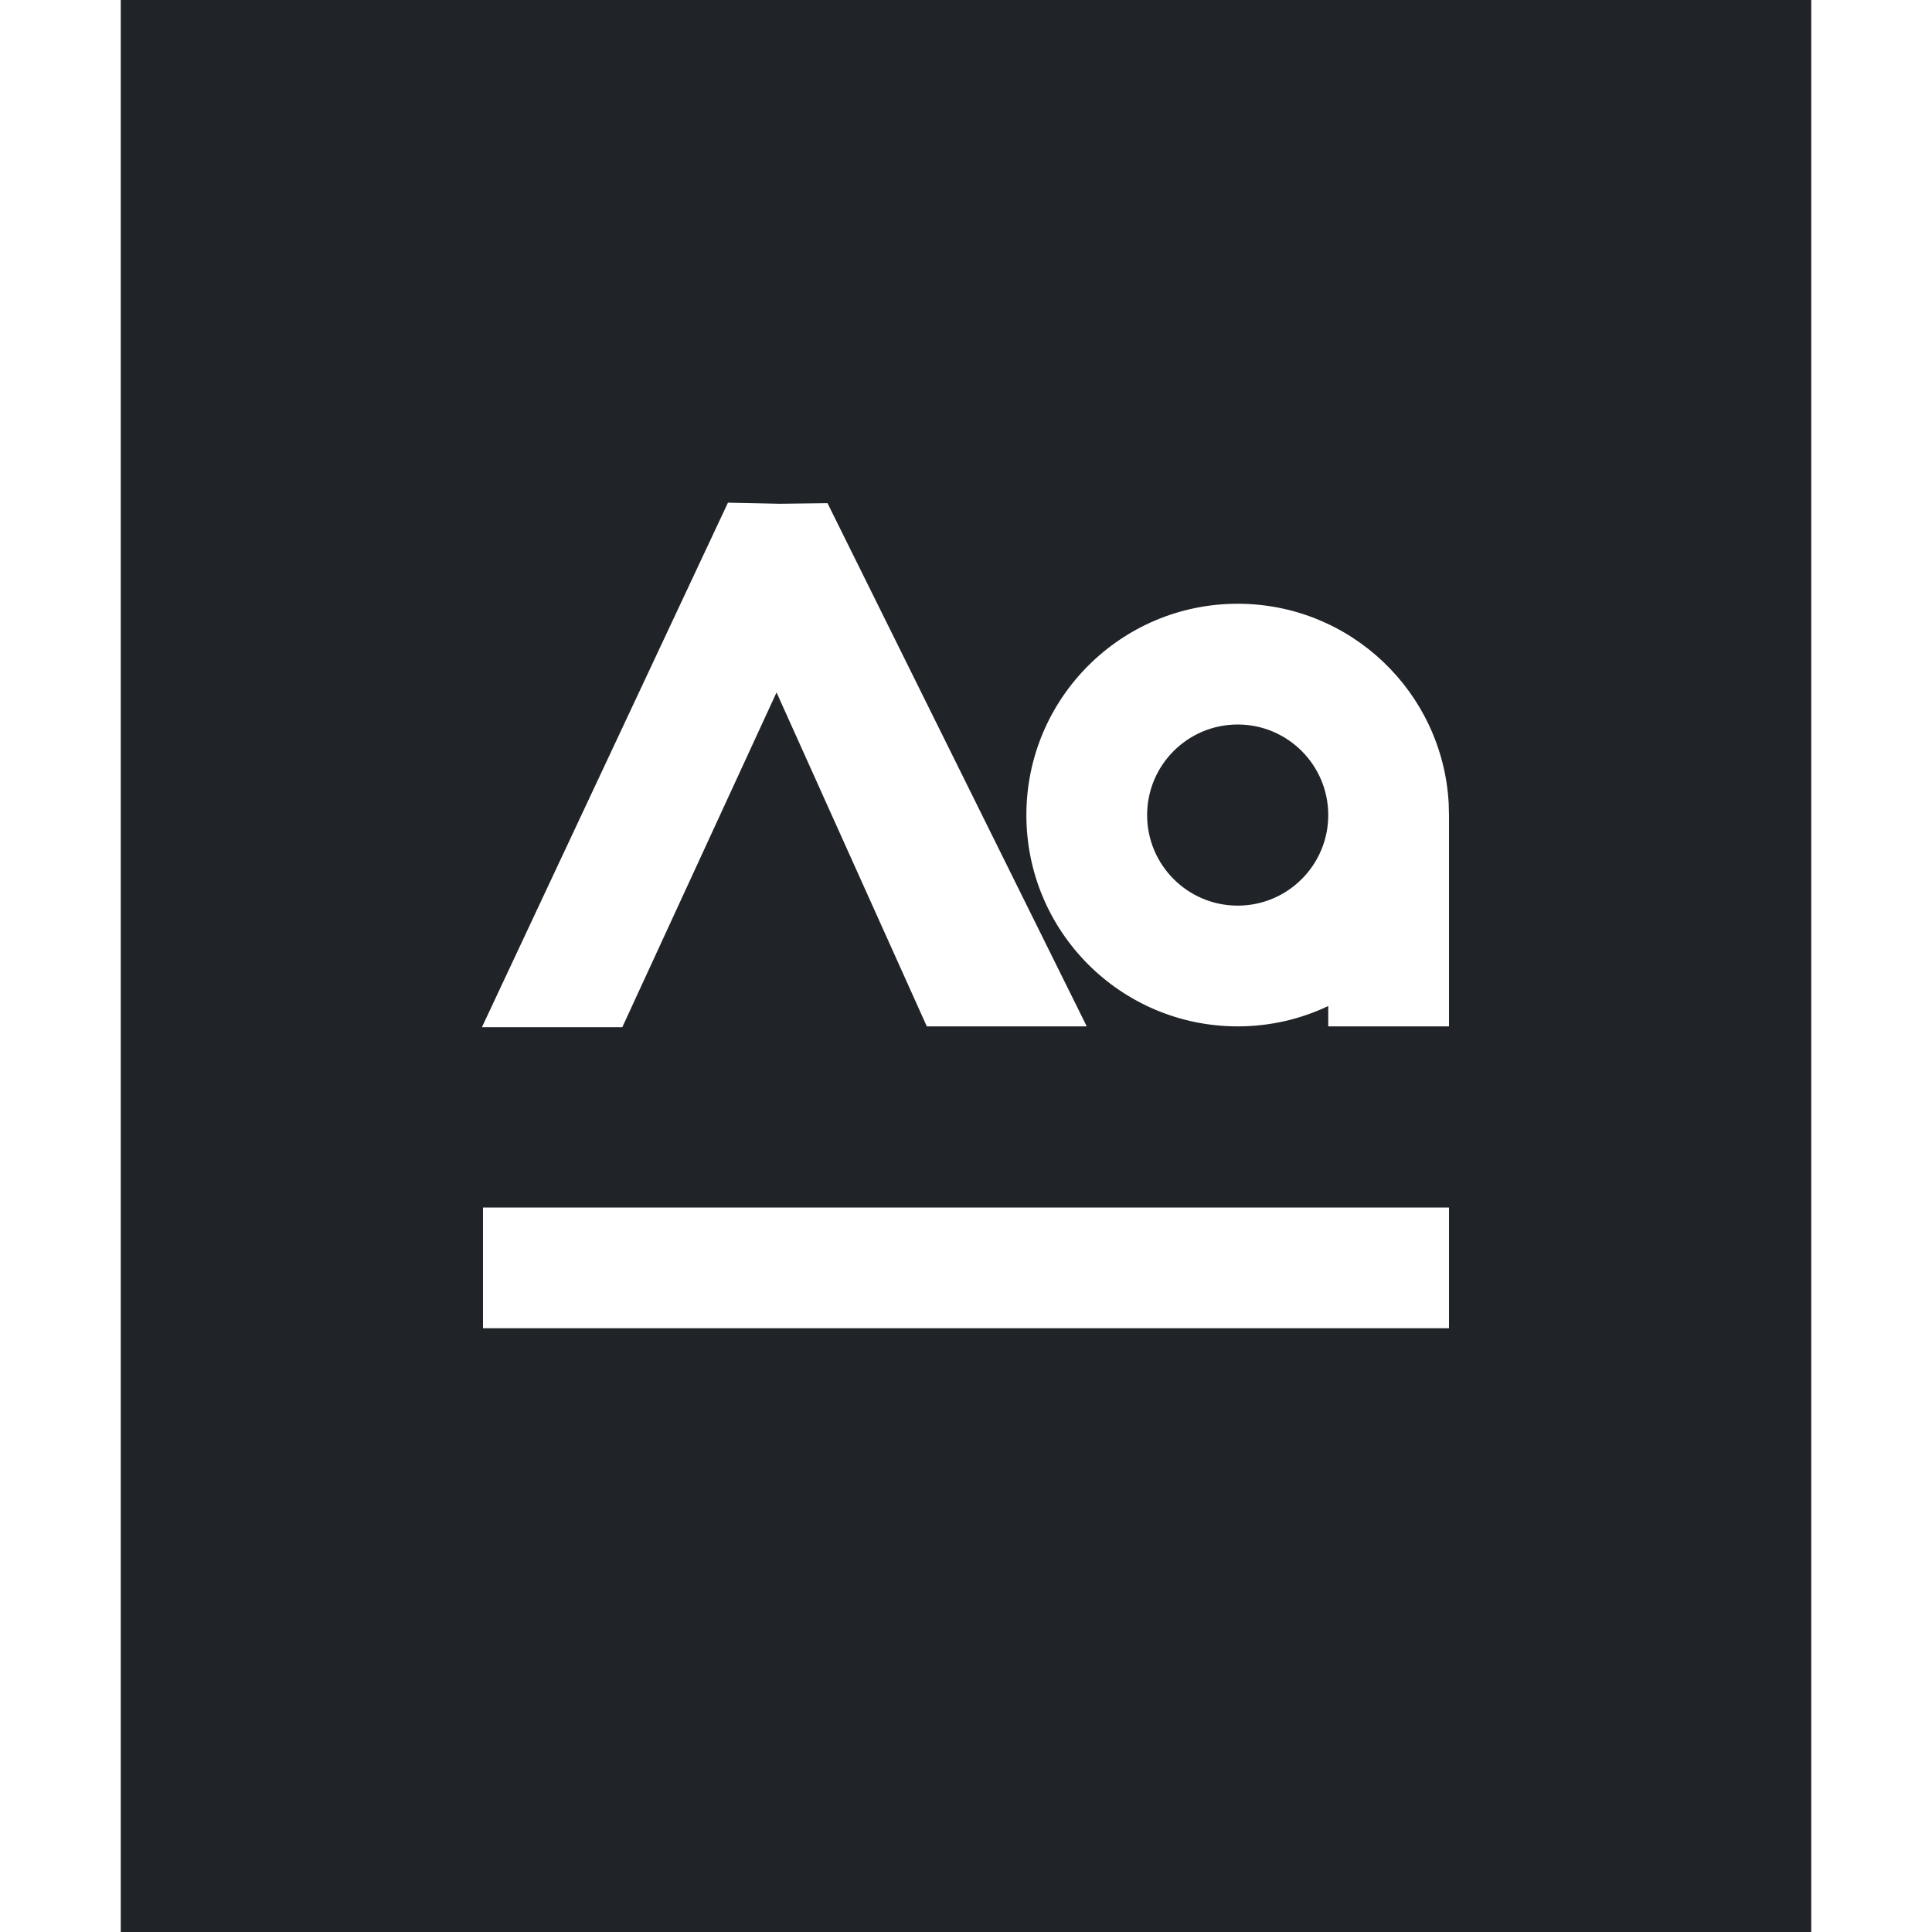 <?xml version="1.0" encoding="utf-8"?>
<svg width="800px" height="800px" viewBox="0 0 32 32" xmlns="http://www.w3.org/2000/svg">
<g fill="none" fill-rule="evenodd">
<path d="m0 0h32v32h-32z"/>
<path d="m30 0v32h-28v-32zm-6 20h-16v2h16zm-11.943-11.674-4.075 8.688h2.325l2.555-5.545 2.489 5.531h2.649l-4.294-8.666-.786.01zm8.443 1.674c-1.933 0-3.5 1.567-3.5 3.5s1.567 3.5 3.5 3.5c.537 0 1.045-.121 1.5-.337l-0.0.337h2v-3.5l-.005-.192c-.1-1.844-1.626-3.308-3.495-3.308zm0 2c.828 0 1.5.672 1.5 1.5s-.672 1.5-1.5 1.5-1.5-.672-1.5-1.5.672-1.5 1.5-1.5z" fill="#202327"/>
</g>
</svg>